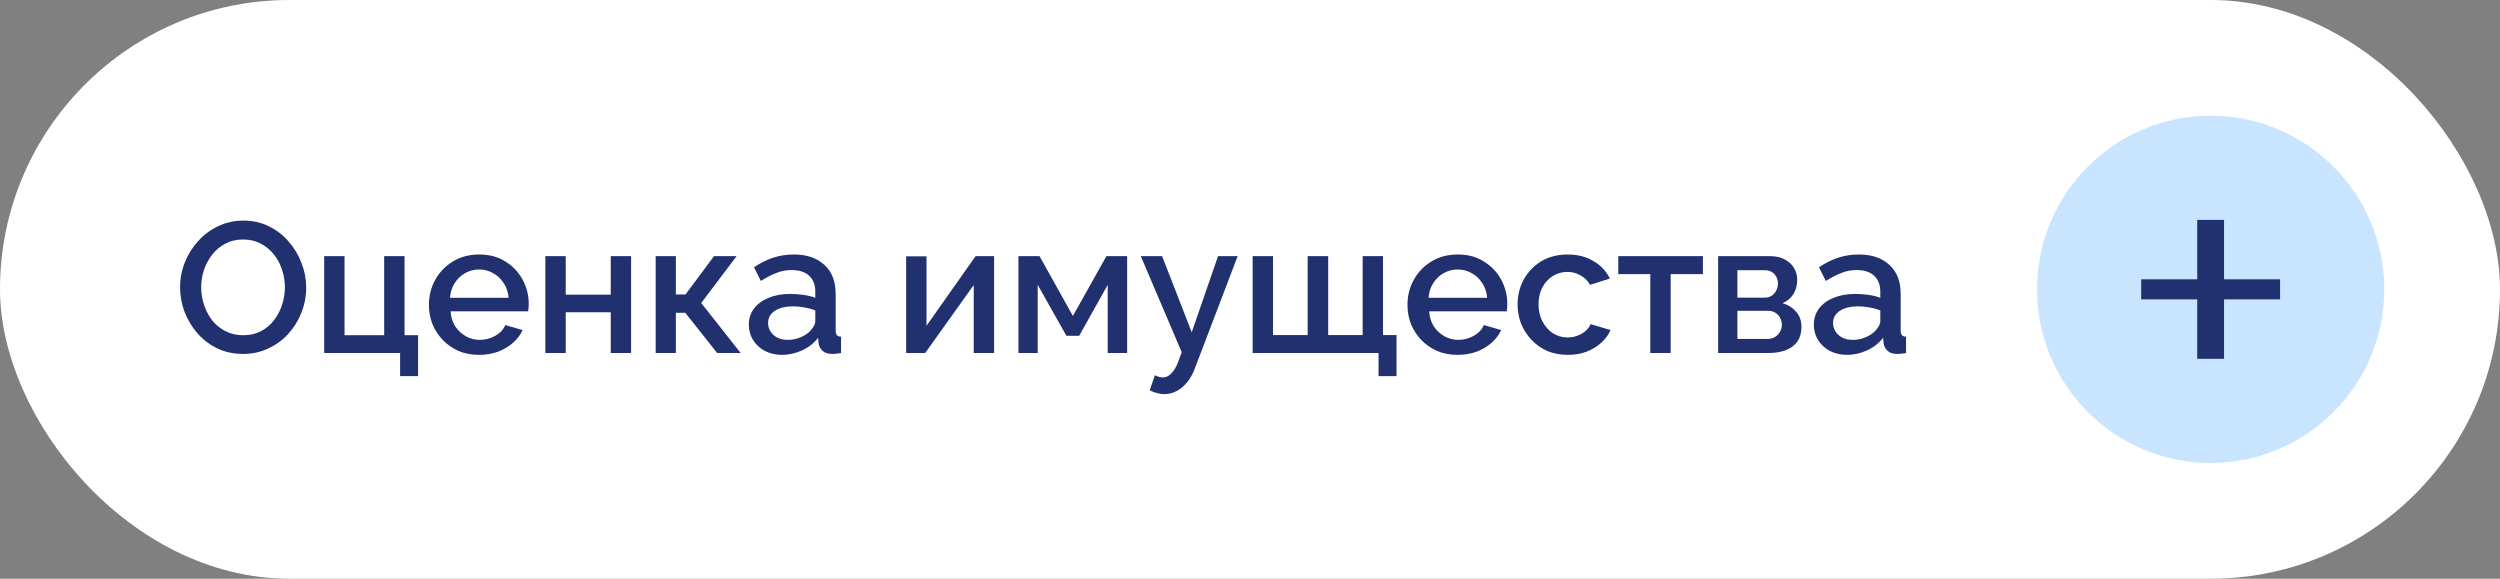 <?xml version="1.0" encoding="UTF-8"?> <svg xmlns="http://www.w3.org/2000/svg" width="216" height="50" viewBox="0 0 216 50" fill="none"><rect x="0" y="0" width="216" height="50" fill="#808080" stroke="none"/><rect width="216" height="50" rx="25" fill="white"></rect><path d="M21 30.58C20.179 30.58 19.437 30.42 18.776 30.1C18.115 29.78 17.544 29.348 17.064 28.804C16.584 28.249 16.211 27.631 15.944 26.948C15.688 26.255 15.56 25.545 15.56 24.82C15.56 24.063 15.699 23.343 15.976 22.66C16.253 21.967 16.637 21.353 17.128 20.82C17.619 20.276 18.195 19.849 18.856 19.54C19.528 19.22 20.253 19.06 21.032 19.06C21.843 19.06 22.579 19.225 23.24 19.556C23.912 19.887 24.483 20.329 24.952 20.884C25.432 21.439 25.8 22.057 26.056 22.74C26.323 23.423 26.456 24.121 26.456 24.836C26.456 25.593 26.317 26.319 26.04 27.012C25.773 27.695 25.395 28.308 24.904 28.852C24.413 29.385 23.832 29.807 23.16 30.116C22.499 30.425 21.779 30.58 21 30.58ZM17.384 24.82C17.384 25.353 17.469 25.871 17.64 26.372C17.811 26.873 18.051 27.321 18.36 27.716C18.68 28.1 19.064 28.404 19.512 28.628C19.96 28.852 20.461 28.964 21.016 28.964C21.592 28.964 22.104 28.847 22.552 28.612C23 28.377 23.373 28.063 23.672 27.668C23.981 27.263 24.216 26.815 24.376 26.324C24.536 25.823 24.616 25.321 24.616 24.82C24.616 24.287 24.531 23.775 24.36 23.284C24.2 22.783 23.96 22.34 23.64 21.956C23.32 21.561 22.936 21.252 22.488 21.028C22.051 20.804 21.56 20.692 21.016 20.692C20.44 20.692 19.928 20.809 19.48 21.044C19.032 21.279 18.653 21.593 18.344 21.988C18.035 22.383 17.795 22.825 17.624 23.316C17.464 23.807 17.384 24.308 17.384 24.82ZM34.569 32.5V30.5H28.009V22.132H29.769V28.964H33.193V22.132H34.953V28.964H36.121V32.5H34.569ZM41.395 30.66C40.744 30.66 40.152 30.548 39.619 30.324C39.096 30.089 38.643 29.775 38.259 29.38C37.875 28.975 37.576 28.516 37.363 28.004C37.16 27.481 37.059 26.927 37.059 26.34C37.059 25.551 37.24 24.831 37.603 24.18C37.965 23.519 38.472 22.991 39.123 22.596C39.773 22.191 40.536 21.988 41.411 21.988C42.285 21.988 43.038 22.191 43.667 22.596C44.307 22.991 44.803 23.513 45.155 24.164C45.507 24.815 45.683 25.513 45.683 26.26C45.683 26.388 45.678 26.511 45.667 26.628C45.656 26.735 45.645 26.825 45.635 26.9H38.931C38.963 27.391 39.096 27.823 39.331 28.196C39.576 28.559 39.886 28.847 40.259 29.06C40.632 29.263 41.032 29.364 41.459 29.364C41.928 29.364 42.371 29.247 42.787 29.012C43.214 28.777 43.502 28.468 43.651 28.084L45.155 28.516C44.974 28.921 44.696 29.289 44.323 29.62C43.96 29.94 43.528 30.196 43.027 30.388C42.526 30.569 41.981 30.66 41.395 30.66ZM38.883 25.732H43.939C43.907 25.252 43.768 24.831 43.523 24.468C43.288 24.095 42.984 23.807 42.611 23.604C42.248 23.391 41.843 23.284 41.395 23.284C40.958 23.284 40.552 23.391 40.179 23.604C39.816 23.807 39.517 24.095 39.283 24.468C39.048 24.831 38.915 25.252 38.883 25.732ZM47.118 30.5V22.132H48.879V25.46H52.767V22.132H54.526V30.5H52.767V26.98H48.879V30.5H47.118ZM56.65 30.5V22.132H58.394V25.444H59.226L61.69 22.132H63.642L60.586 26.18L63.994 30.5H61.962L59.21 27.028H58.394V30.5H56.65ZM64.698 28.052C64.698 27.519 64.847 27.055 65.146 26.66C65.455 26.255 65.877 25.945 66.41 25.732C66.943 25.508 67.562 25.396 68.266 25.396C68.639 25.396 69.018 25.423 69.402 25.476C69.797 25.529 70.143 25.615 70.442 25.732V25.204C70.442 24.617 70.266 24.159 69.914 23.828C69.562 23.497 69.055 23.332 68.394 23.332C67.925 23.332 67.482 23.417 67.066 23.588C66.65 23.748 66.207 23.977 65.738 24.276L65.146 23.092C65.701 22.719 66.255 22.441 66.81 22.26C67.375 22.079 67.967 21.988 68.586 21.988C69.706 21.988 70.586 22.287 71.226 22.884C71.877 23.471 72.202 24.308 72.202 25.396V28.516C72.202 28.719 72.234 28.863 72.298 28.948C72.373 29.033 72.495 29.081 72.666 29.092V30.5C72.506 30.532 72.362 30.553 72.234 30.564C72.106 30.575 71.999 30.58 71.914 30.58C71.541 30.58 71.258 30.489 71.066 30.308C70.874 30.127 70.762 29.913 70.73 29.668L70.682 29.188C70.319 29.657 69.855 30.02 69.29 30.276C68.725 30.532 68.154 30.66 67.578 30.66C67.023 30.66 66.527 30.548 66.09 30.324C65.653 30.089 65.311 29.775 65.066 29.38C64.821 28.985 64.698 28.543 64.698 28.052ZM70.026 28.564C70.154 28.425 70.255 28.287 70.33 28.148C70.405 28.009 70.442 27.887 70.442 27.78V26.82C70.143 26.703 69.829 26.617 69.498 26.564C69.167 26.5 68.842 26.468 68.522 26.468C67.882 26.468 67.359 26.596 66.954 26.852C66.559 27.108 66.362 27.46 66.362 27.908C66.362 28.153 66.426 28.388 66.554 28.612C66.693 28.836 66.885 29.017 67.13 29.156C67.386 29.295 67.701 29.364 68.074 29.364C68.458 29.364 68.826 29.289 69.178 29.14C69.53 28.991 69.813 28.799 70.026 28.564ZM78.29 30.5V22.148H80.05V28.148L84.29 22.132H85.89V30.5H84.13V24.628L79.938 30.5H78.29ZM87.993 30.5V22.132H89.817L92.698 27.3L95.594 22.132H97.385V30.5H95.706V24.612L93.242 29.012H92.138L89.657 24.612V30.5H87.993ZM100.614 34.052C100.422 34.052 100.219 34.025 100.006 33.972C99.793 33.919 99.569 33.839 99.334 33.732L99.782 32.42C99.91 32.484 100.033 32.532 100.15 32.564C100.267 32.596 100.374 32.612 100.47 32.612C100.737 32.612 100.977 32.5 101.19 32.276C101.414 32.063 101.611 31.737 101.782 31.3L102.102 30.436L98.566 22.132H100.406L102.966 28.708L105.238 22.132H106.934L103.254 31.78C103.073 32.281 102.843 32.697 102.566 33.028C102.299 33.359 102.001 33.609 101.67 33.78C101.339 33.961 100.987 34.052 100.614 34.052ZM119.108 32.5V30.5H108.228V22.132H109.988V28.948H112.98V22.132H114.756V28.948H117.732V22.132H119.492V28.948H120.66V32.5H119.108ZM125.942 30.66C125.291 30.66 124.699 30.548 124.166 30.324C123.643 30.089 123.19 29.775 122.806 29.38C122.422 28.975 122.123 28.516 121.91 28.004C121.707 27.481 121.606 26.927 121.606 26.34C121.606 25.551 121.787 24.831 122.15 24.18C122.512 23.519 123.019 22.991 123.67 22.596C124.32 22.191 125.083 21.988 125.958 21.988C126.832 21.988 127.584 22.191 128.214 22.596C128.854 22.991 129.35 23.513 129.702 24.164C130.054 24.815 130.23 25.513 130.23 26.26C130.23 26.388 130.224 26.511 130.214 26.628C130.203 26.735 130.192 26.825 130.182 26.9H123.478C123.51 27.391 123.643 27.823 123.878 28.196C124.123 28.559 124.432 28.847 124.806 29.06C125.179 29.263 125.579 29.364 126.006 29.364C126.475 29.364 126.918 29.247 127.334 29.012C127.76 28.777 128.048 28.468 128.198 28.084L129.702 28.516C129.52 28.921 129.243 29.289 128.87 29.62C128.507 29.94 128.075 30.196 127.574 30.388C127.072 30.569 126.528 30.66 125.942 30.66ZM123.43 25.732H128.486C128.454 25.252 128.315 24.831 128.07 24.468C127.835 24.095 127.531 23.807 127.158 23.604C126.795 23.391 126.39 23.284 125.942 23.284C125.504 23.284 125.099 23.391 124.726 23.604C124.363 23.807 124.064 24.095 123.83 24.468C123.595 24.831 123.462 25.252 123.43 25.732ZM135.457 30.66C134.807 30.66 134.215 30.548 133.681 30.324C133.159 30.089 132.705 29.769 132.321 29.364C131.937 28.959 131.639 28.495 131.425 27.972C131.223 27.449 131.121 26.895 131.121 26.308C131.121 25.519 131.297 24.799 131.649 24.148C132.012 23.497 132.513 22.975 133.153 22.58C133.804 22.185 134.572 21.988 135.457 21.988C136.311 21.988 137.052 22.18 137.681 22.564C138.321 22.937 138.791 23.439 139.089 24.068L137.377 24.612C137.185 24.26 136.913 23.988 136.561 23.796C136.22 23.593 135.841 23.492 135.425 23.492C134.956 23.492 134.529 23.615 134.145 23.86C133.772 24.095 133.473 24.425 133.249 24.852C133.036 25.268 132.929 25.753 132.929 26.308C132.929 26.841 133.041 27.327 133.265 27.764C133.489 28.191 133.788 28.532 134.161 28.788C134.545 29.033 134.972 29.156 135.441 29.156C135.729 29.156 136.007 29.108 136.273 29.012C136.551 28.905 136.791 28.767 136.993 28.596C137.196 28.415 137.34 28.217 137.425 28.004L139.153 28.516C138.972 28.932 138.7 29.3 138.337 29.62C137.985 29.94 137.564 30.196 137.073 30.388C136.593 30.569 136.055 30.66 135.457 30.66ZM142.587 30.5V23.684H139.819V22.132H147.131V23.684H144.347V30.5H142.587ZM148.447 30.5V22.132H152.927C153.46 22.132 153.897 22.233 154.239 22.436C154.591 22.628 154.852 22.879 155.023 23.188C155.193 23.487 155.279 23.817 155.279 24.18C155.279 24.639 155.172 25.044 154.959 25.396C154.745 25.748 154.431 26.015 154.015 26.196C154.495 26.335 154.884 26.58 155.183 26.932C155.492 27.273 155.647 27.716 155.647 28.26C155.647 28.751 155.529 29.167 155.295 29.508C155.06 29.839 154.724 30.089 154.287 30.26C153.86 30.42 153.359 30.5 152.783 30.5H148.447ZM150.111 29.284H152.735C152.959 29.284 153.161 29.231 153.343 29.124C153.535 29.007 153.684 28.857 153.791 28.676C153.897 28.484 153.951 28.281 153.951 28.068C153.951 27.833 153.897 27.625 153.791 27.444C153.695 27.263 153.556 27.119 153.375 27.012C153.204 26.905 153.001 26.852 152.767 26.852H150.111V29.284ZM150.111 25.716H152.479C152.703 25.716 152.9 25.663 153.071 25.556C153.241 25.439 153.375 25.284 153.471 25.092C153.567 24.9 153.615 24.697 153.615 24.484C153.615 24.175 153.513 23.908 153.311 23.684C153.108 23.46 152.841 23.348 152.511 23.348H150.111V25.716ZM156.714 28.052C156.714 27.519 156.863 27.055 157.162 26.66C157.471 26.255 157.892 25.945 158.426 25.732C158.959 25.508 159.578 25.396 160.282 25.396C160.655 25.396 161.034 25.423 161.418 25.476C161.812 25.529 162.159 25.615 162.458 25.732V25.204C162.458 24.617 162.282 24.159 161.93 23.828C161.578 23.497 161.071 23.332 160.41 23.332C159.94 23.332 159.498 23.417 159.082 23.588C158.666 23.748 158.223 23.977 157.754 24.276L157.162 23.092C157.716 22.719 158.271 22.441 158.826 22.26C159.391 22.079 159.983 21.988 160.602 21.988C161.722 21.988 162.602 22.287 163.242 22.884C163.892 23.471 164.218 24.308 164.218 25.396V28.516C164.218 28.719 164.25 28.863 164.314 28.948C164.388 29.033 164.511 29.081 164.682 29.092V30.5C164.522 30.532 164.378 30.553 164.25 30.564C164.122 30.575 164.015 30.58 163.93 30.58C163.556 30.58 163.274 30.489 163.082 30.308C162.89 30.127 162.778 29.913 162.746 29.668L162.698 29.188C162.335 29.657 161.871 30.02 161.306 30.276C160.74 30.532 160.17 30.66 159.594 30.66C159.039 30.66 158.543 30.548 158.106 30.324C157.668 30.089 157.327 29.775 157.082 29.38C156.836 28.985 156.714 28.543 156.714 28.052ZM162.042 28.564C162.17 28.425 162.271 28.287 162.346 28.148C162.42 28.009 162.458 27.887 162.458 27.78V26.82C162.159 26.703 161.844 26.617 161.514 26.564C161.183 26.5 160.858 26.468 160.538 26.468C159.898 26.468 159.375 26.596 158.97 26.852C158.575 27.108 158.378 27.46 158.378 27.908C158.378 28.153 158.442 28.388 158.57 28.612C158.708 28.836 158.9 29.017 159.146 29.156C159.402 29.295 159.716 29.364 160.09 29.364C160.474 29.364 160.842 29.289 161.194 29.14C161.546 28.991 161.828 28.799 162.042 28.564Z" fill="#21316F"></path><circle cx="191" cy="25" r="15" fill="#C9E4FF"></circle><path d="M189.341 23.133V18.5H192.659V23.133V23.633H193.159H197.5V26.367H193.159H192.659V26.867V31.5H189.341V26.867V26.367H188.841H184.5V23.633H188.841H189.341V23.133Z" fill="#21316F" stroke="#C9E4FF"></path></svg> 
